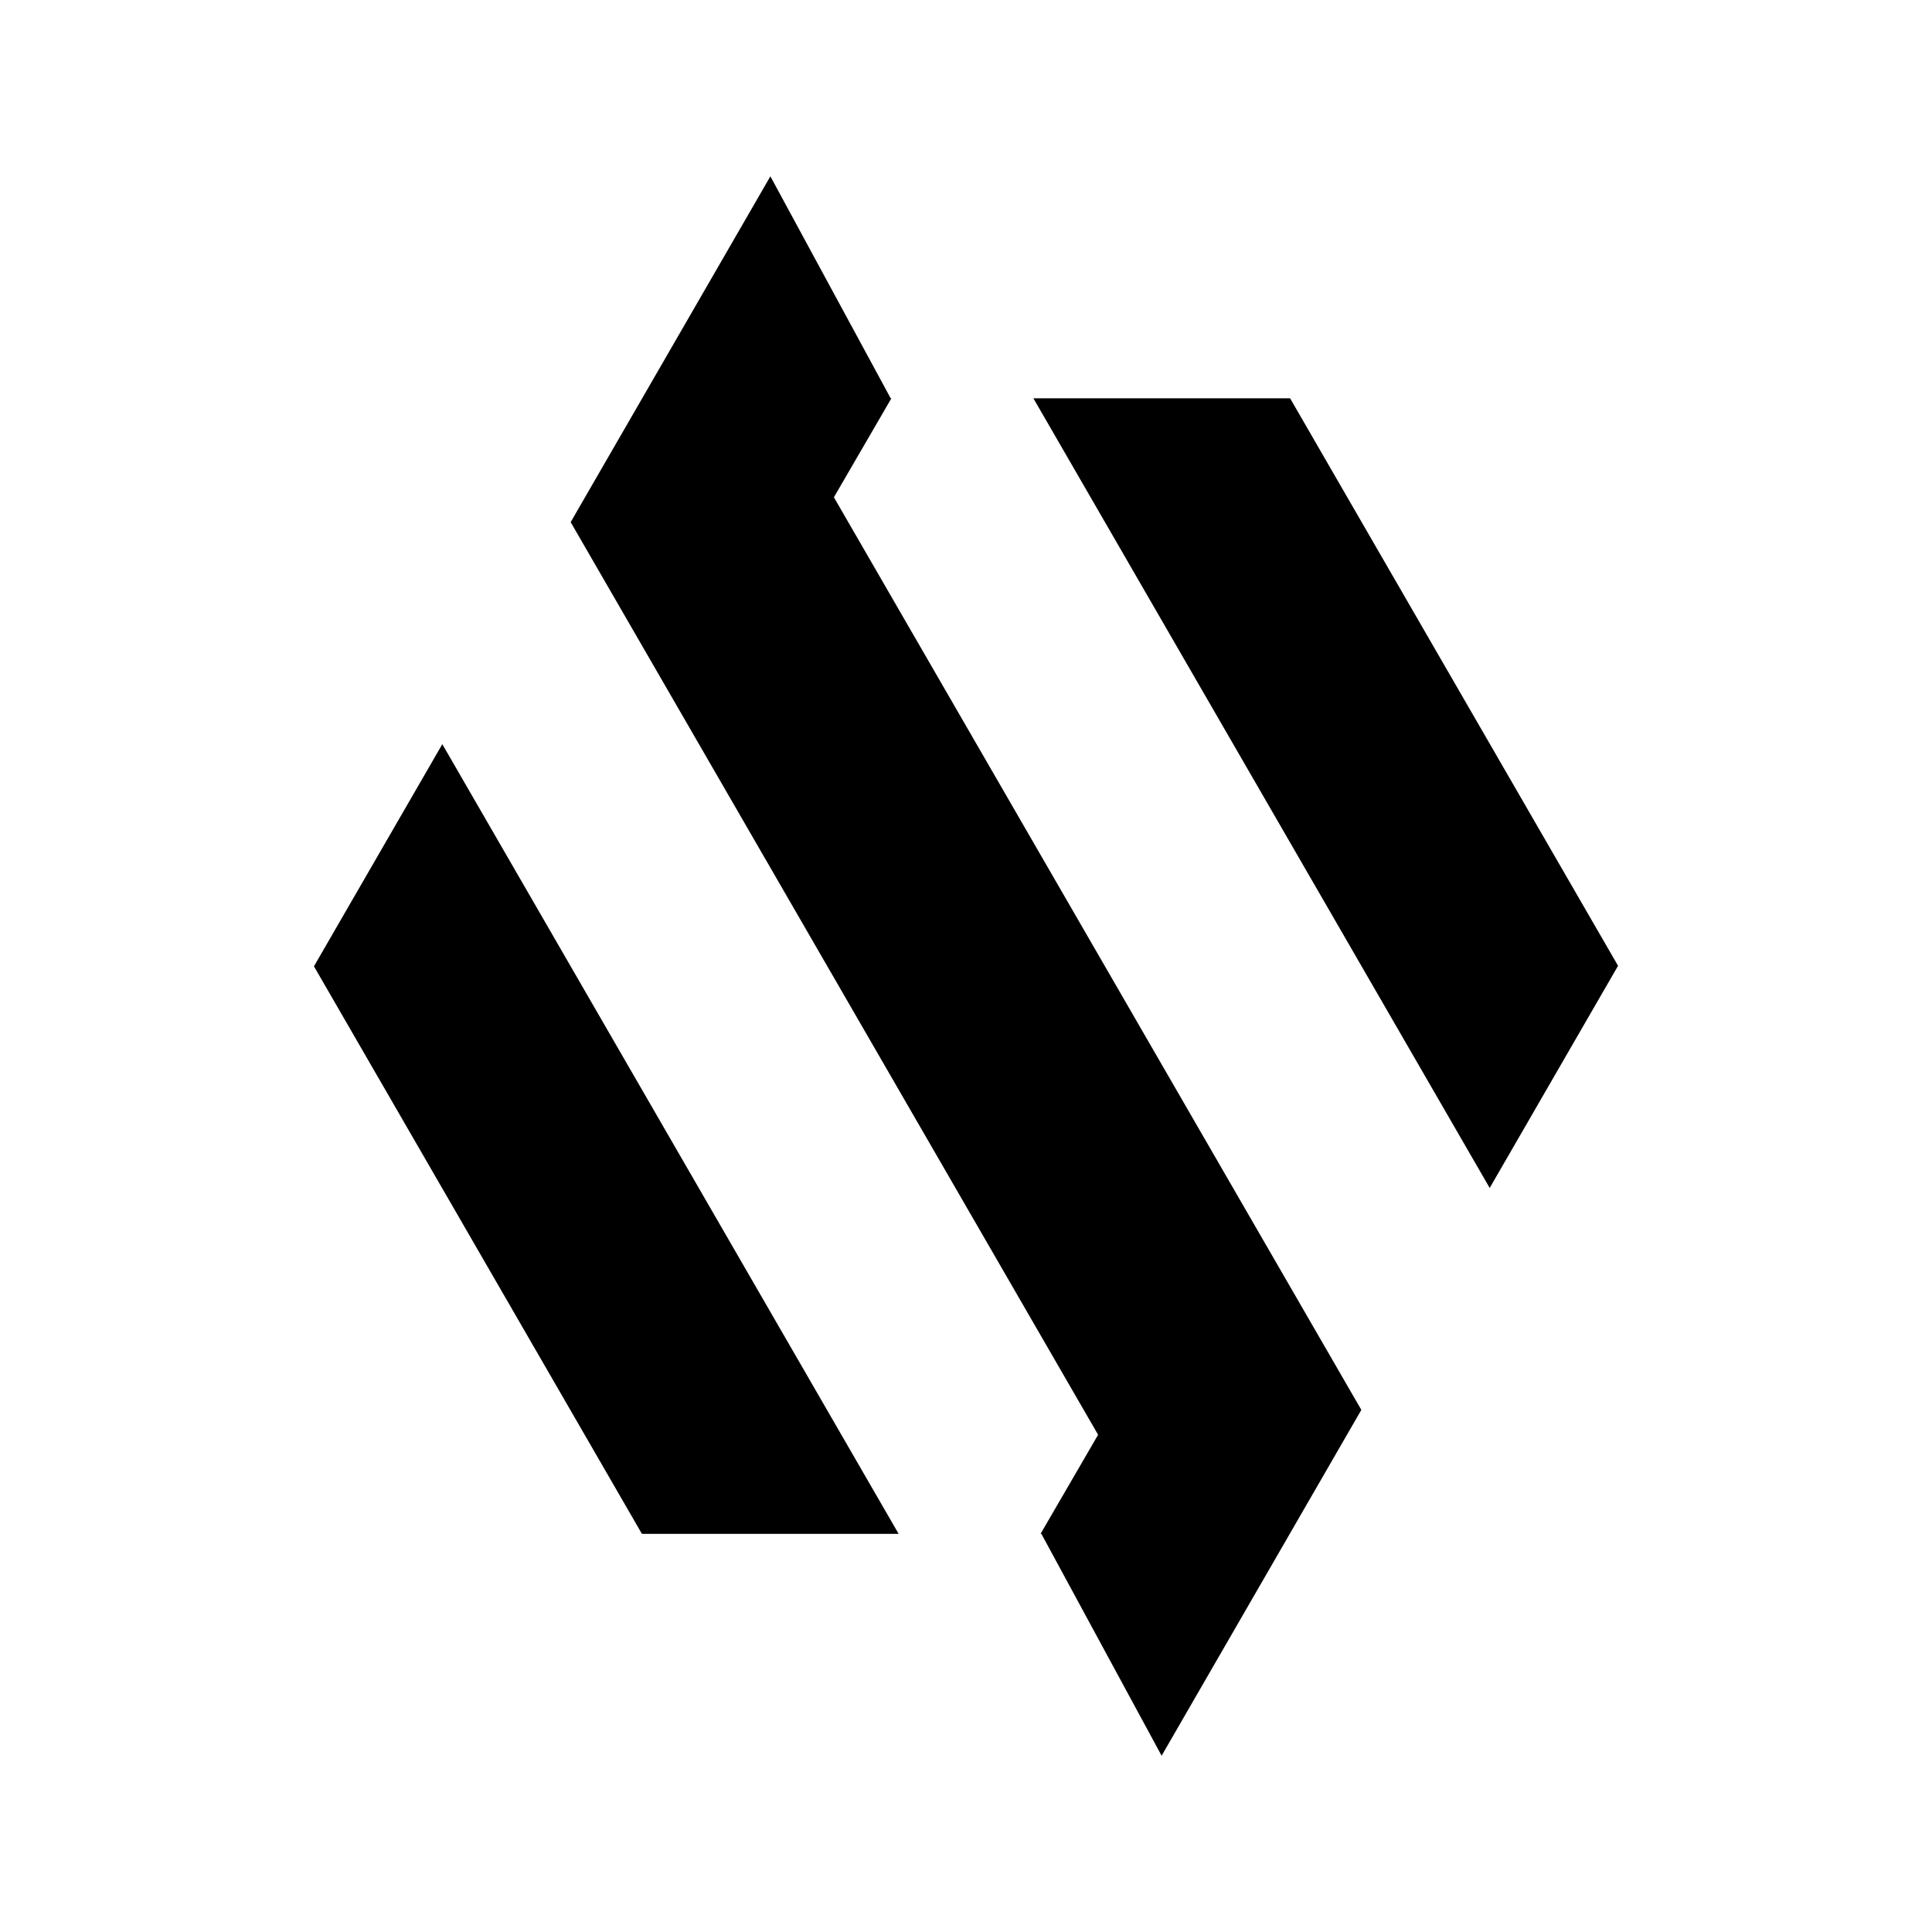 <svg viewBox="0 0 80 80" fill="none" xmlns="http://www.w3.org/2000/svg"><g clip-path="url(#clip0_1250_16665_bds)"><path d="M37.21 63.513H26.58L13 40.013L18.31 30.823L18.32 30.812V30.823L37.21 63.513Z" fill="currentColor"></path><path d="M45.47 59.411L43.1 63.491L43.09 63.511H43.12L48.1 72.701L56.37 58.381L34.53 20.591L36.9 16.511L36.91 16.491H36.88L31.9 7.301L23.63 21.621L45.47 59.411Z" fill="currentColor"></path><path d="M67 39.992L61.69 49.182L61.68 49.192V49.182L42.79 16.492H53.42L67 39.992Z" fill="currentColor"></path></g><defs><clipPath id="clip0_1250_16665_bds"><rect width="80" height="80" fill="white"></rect></clipPath></defs></svg>